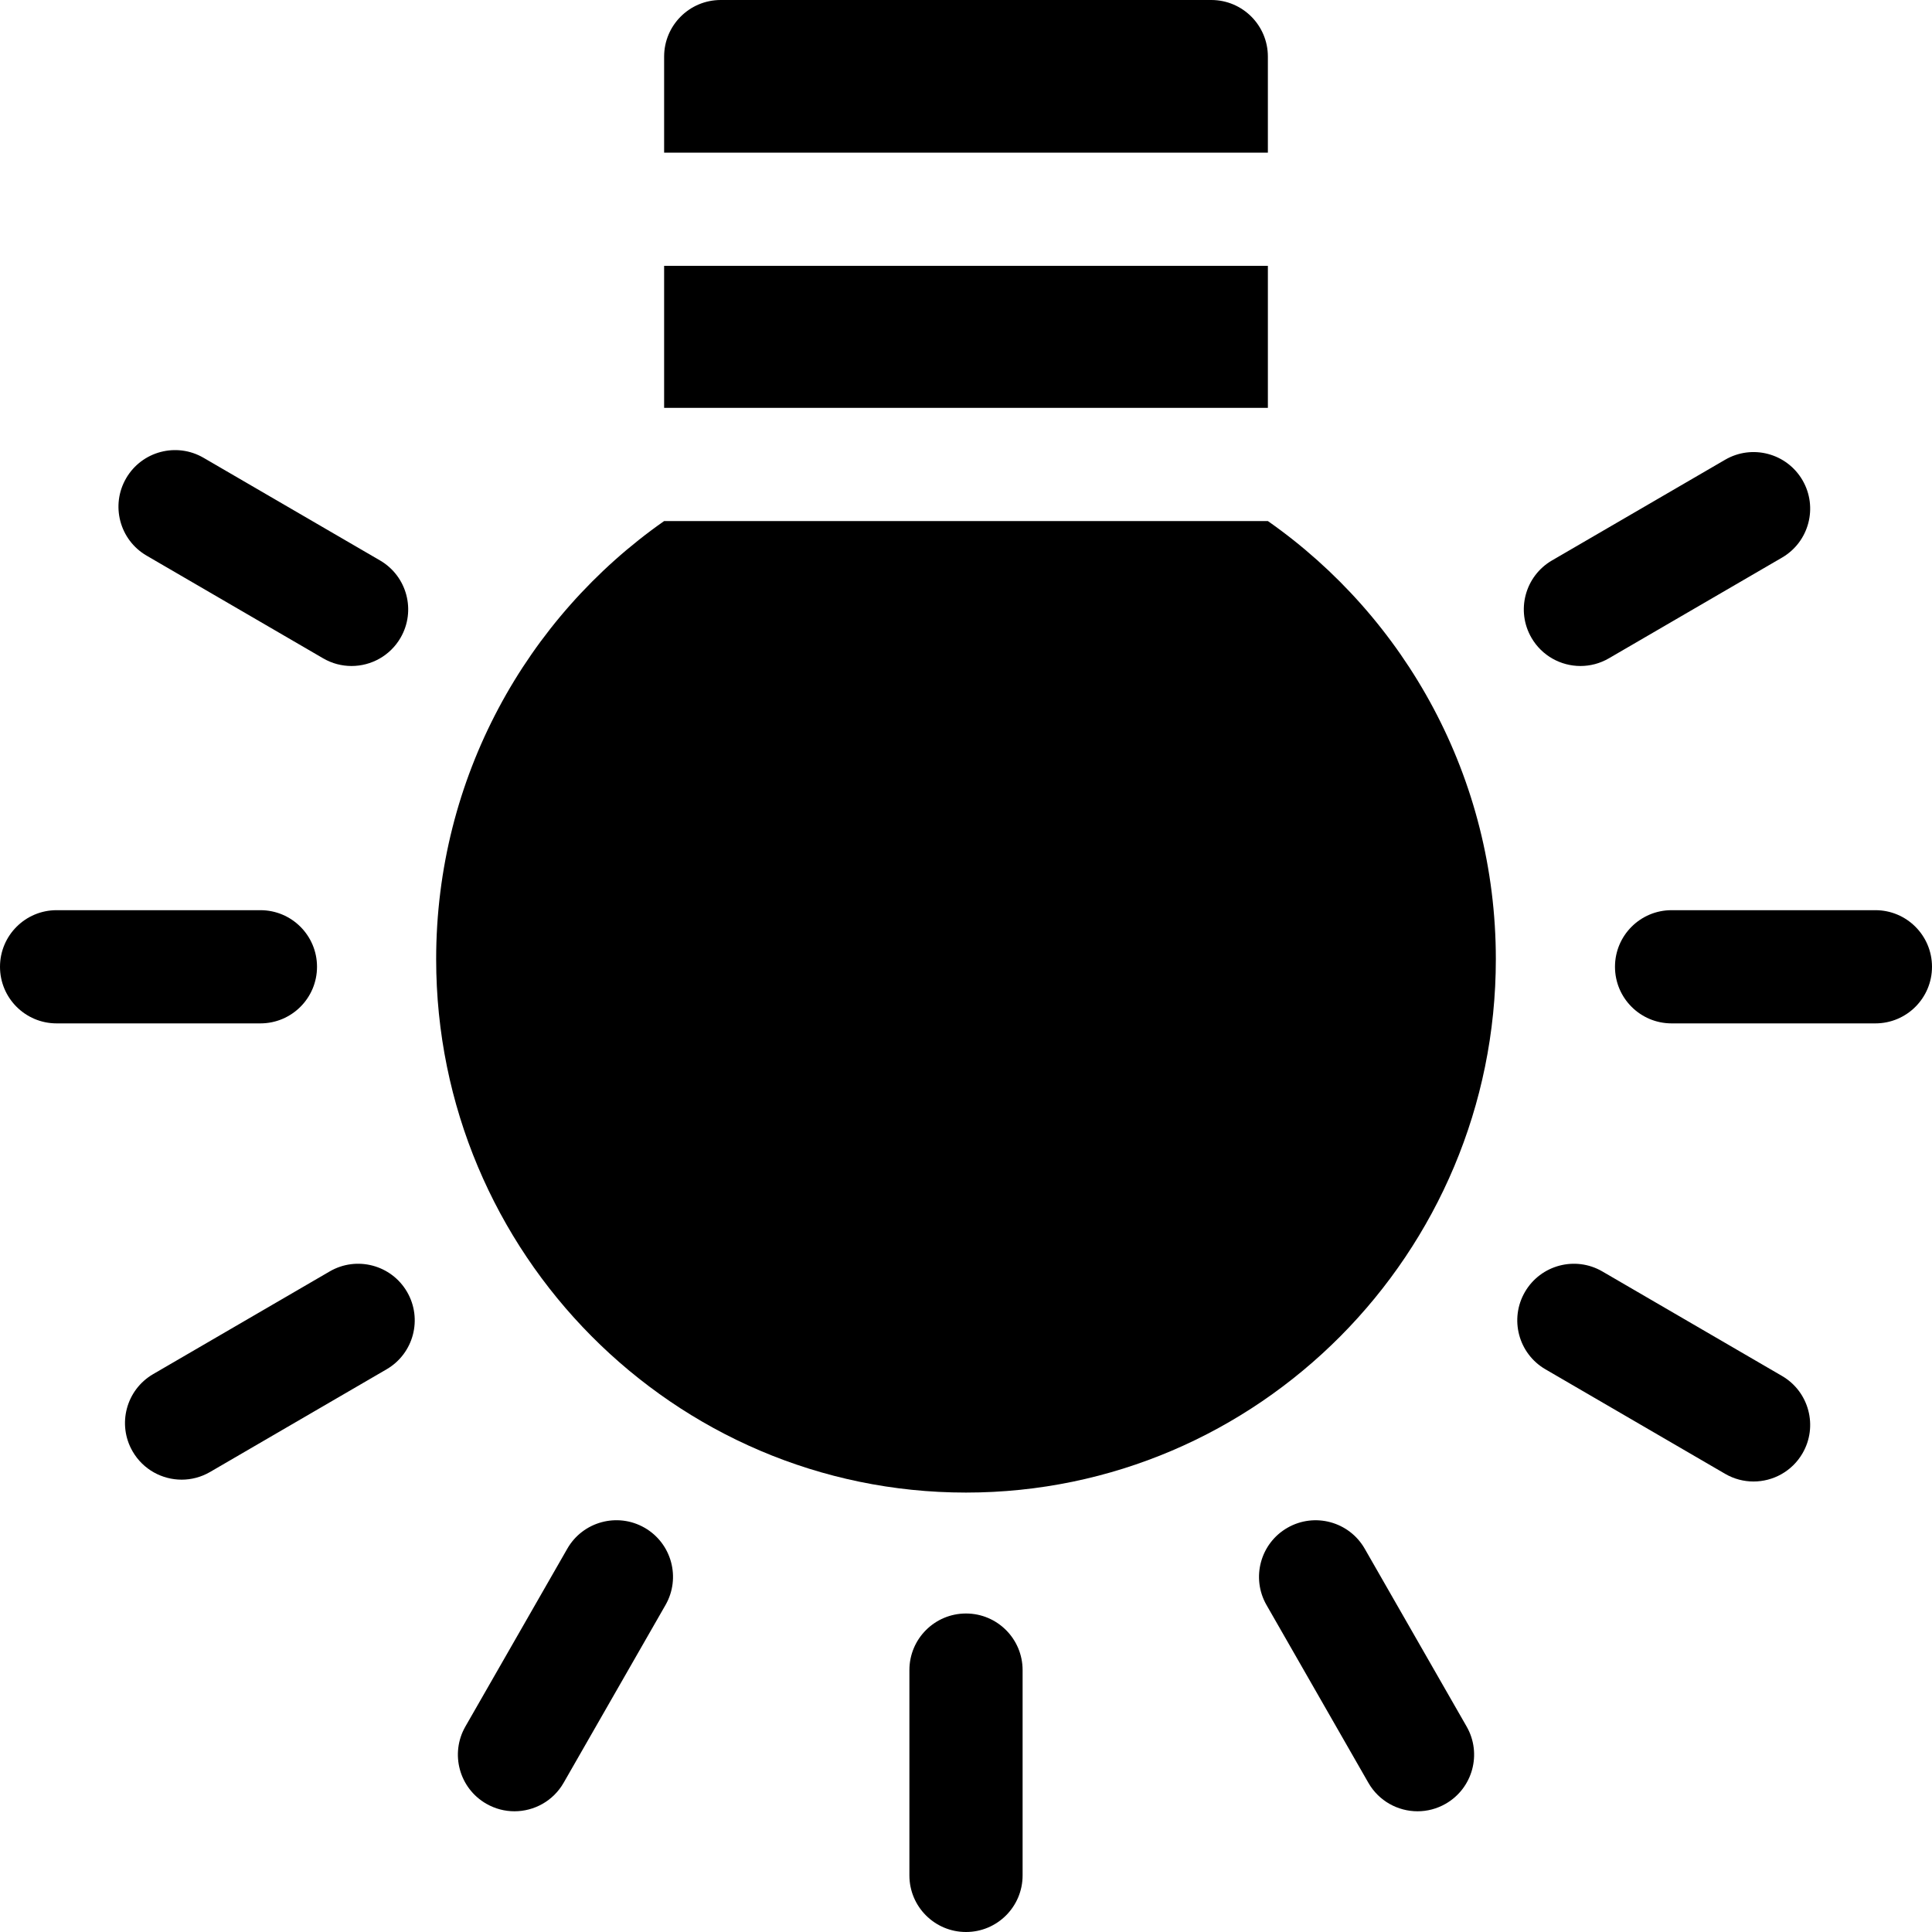 <!-- icon666.com - MILLIONS OF FREE VECTOR ICONS --><svg viewBox="0 0 512 512" xmlns="http://www.w3.org/2000/svg"><path d="m176 70.449h160v37.637h-160zm0 0"></path><path d="m321 0h-130c-8.285 0-15 6.715-15 15v25.449h160v-25.449c0-8.285-6.715-15-15-15zm0 0"></path><path d="m256 395.547c-77.426 0-140.414-63.41-140.414-141.355 0-48.035 23.926-90.551 60.41-116.105h160.008c36.484 25.555 60.41 68.07 60.41 116.105 0 77.945-62.988 141.355-140.414 141.355zm0 0"></path><path d="m256 512c-8.285 0-15-6.715-15-15v-54.406c0-8.281 6.715-15 15-15s15 6.719 15 15v54.406c0 8.285-6.715 15-15 15zm0 0"></path><path d="m497 271.207h-54.012c-8.285 0-15-6.715-15-15 0-8.281 6.715-15 15-15h54.012c8.285 0 15 6.719 15 15 0 8.285-6.715 15-15 15zm0 0"></path><path d="m69.012 271.207h-54.012c-8.285 0-15-6.715-15-15 0-8.281 6.715-15 15-15h54.012c8.285 0 15 6.719 15 15 0 8.285-6.715 15-15 15zm0 0"></path><path d="m418.84 176.496c-5.164 0-10.191-2.672-12.977-7.461-4.168-7.16-1.738-16.34 5.422-20.508l45.887-26.688c7.156-4.164 16.34-1.738 20.508 5.422 4.164 7.164 1.734 16.344-5.426 20.508l-45.883 26.691c-2.375 1.379-4.969 2.035-7.531 2.035zm0 0"></path><path d="m48.141 392.125c-5.168 0-10.195-2.672-12.98-7.461-4.168-7.16-1.738-16.344 5.426-20.508l46.781-27.211c7.164-4.164 16.344-1.738 20.508 5.422 4.164 7.16 1.738 16.344-5.422 20.508l-46.785 27.215c-2.371 1.379-4.969 2.035-7.527 2.035zm0 0"></path><path d="m136.332 480.008c-2.527 0-5.09-.641-7.441-1.988-7.191-4.117-9.676-13.285-5.559-20.473l27.008-47.125c4.117-7.188 13.281-9.676 20.473-5.559 7.188 4.121 9.672 13.285 5.555 20.477l-27.004 47.125c-2.773 4.836-7.828 7.543-13.031 7.543zm0 0"></path><path d="m93.16 176.496c-2.562 0-5.156-.652-7.527-2.035l-46.781-27.211c-7.16-4.164-9.586-13.348-5.422-20.508 4.164-7.16 13.348-9.59 20.508-5.422l46.777 27.207c7.164 4.168 9.59 13.348 5.426 20.508-2.785 4.789-7.812 7.461-12.98 7.461zm0 0"></path><path d="m464.699 392.613c-2.562 0-5.156-.656-7.527-2.035l-47.617-27.699c-7.164-4.164-9.59-13.348-5.426-20.508 4.168-7.16 13.348-9.59 20.508-5.426l47.617 27.699c7.16 4.164 9.59 13.348 5.426 20.508-2.785 4.789-7.816 7.461-12.98 7.461zm0 0"></path><path d="m375.664 480.008c-5.199 0-10.254-2.707-13.027-7.543l-27-47.121c-4.117-7.188-1.629-16.352 5.559-20.473 7.188-4.117 16.352-1.633 20.473 5.559l27 47.117c4.117 7.188 1.633 16.355-5.559 20.473-2.352 1.348-4.914 1.988-7.445 1.988zm0 0"></path></svg>